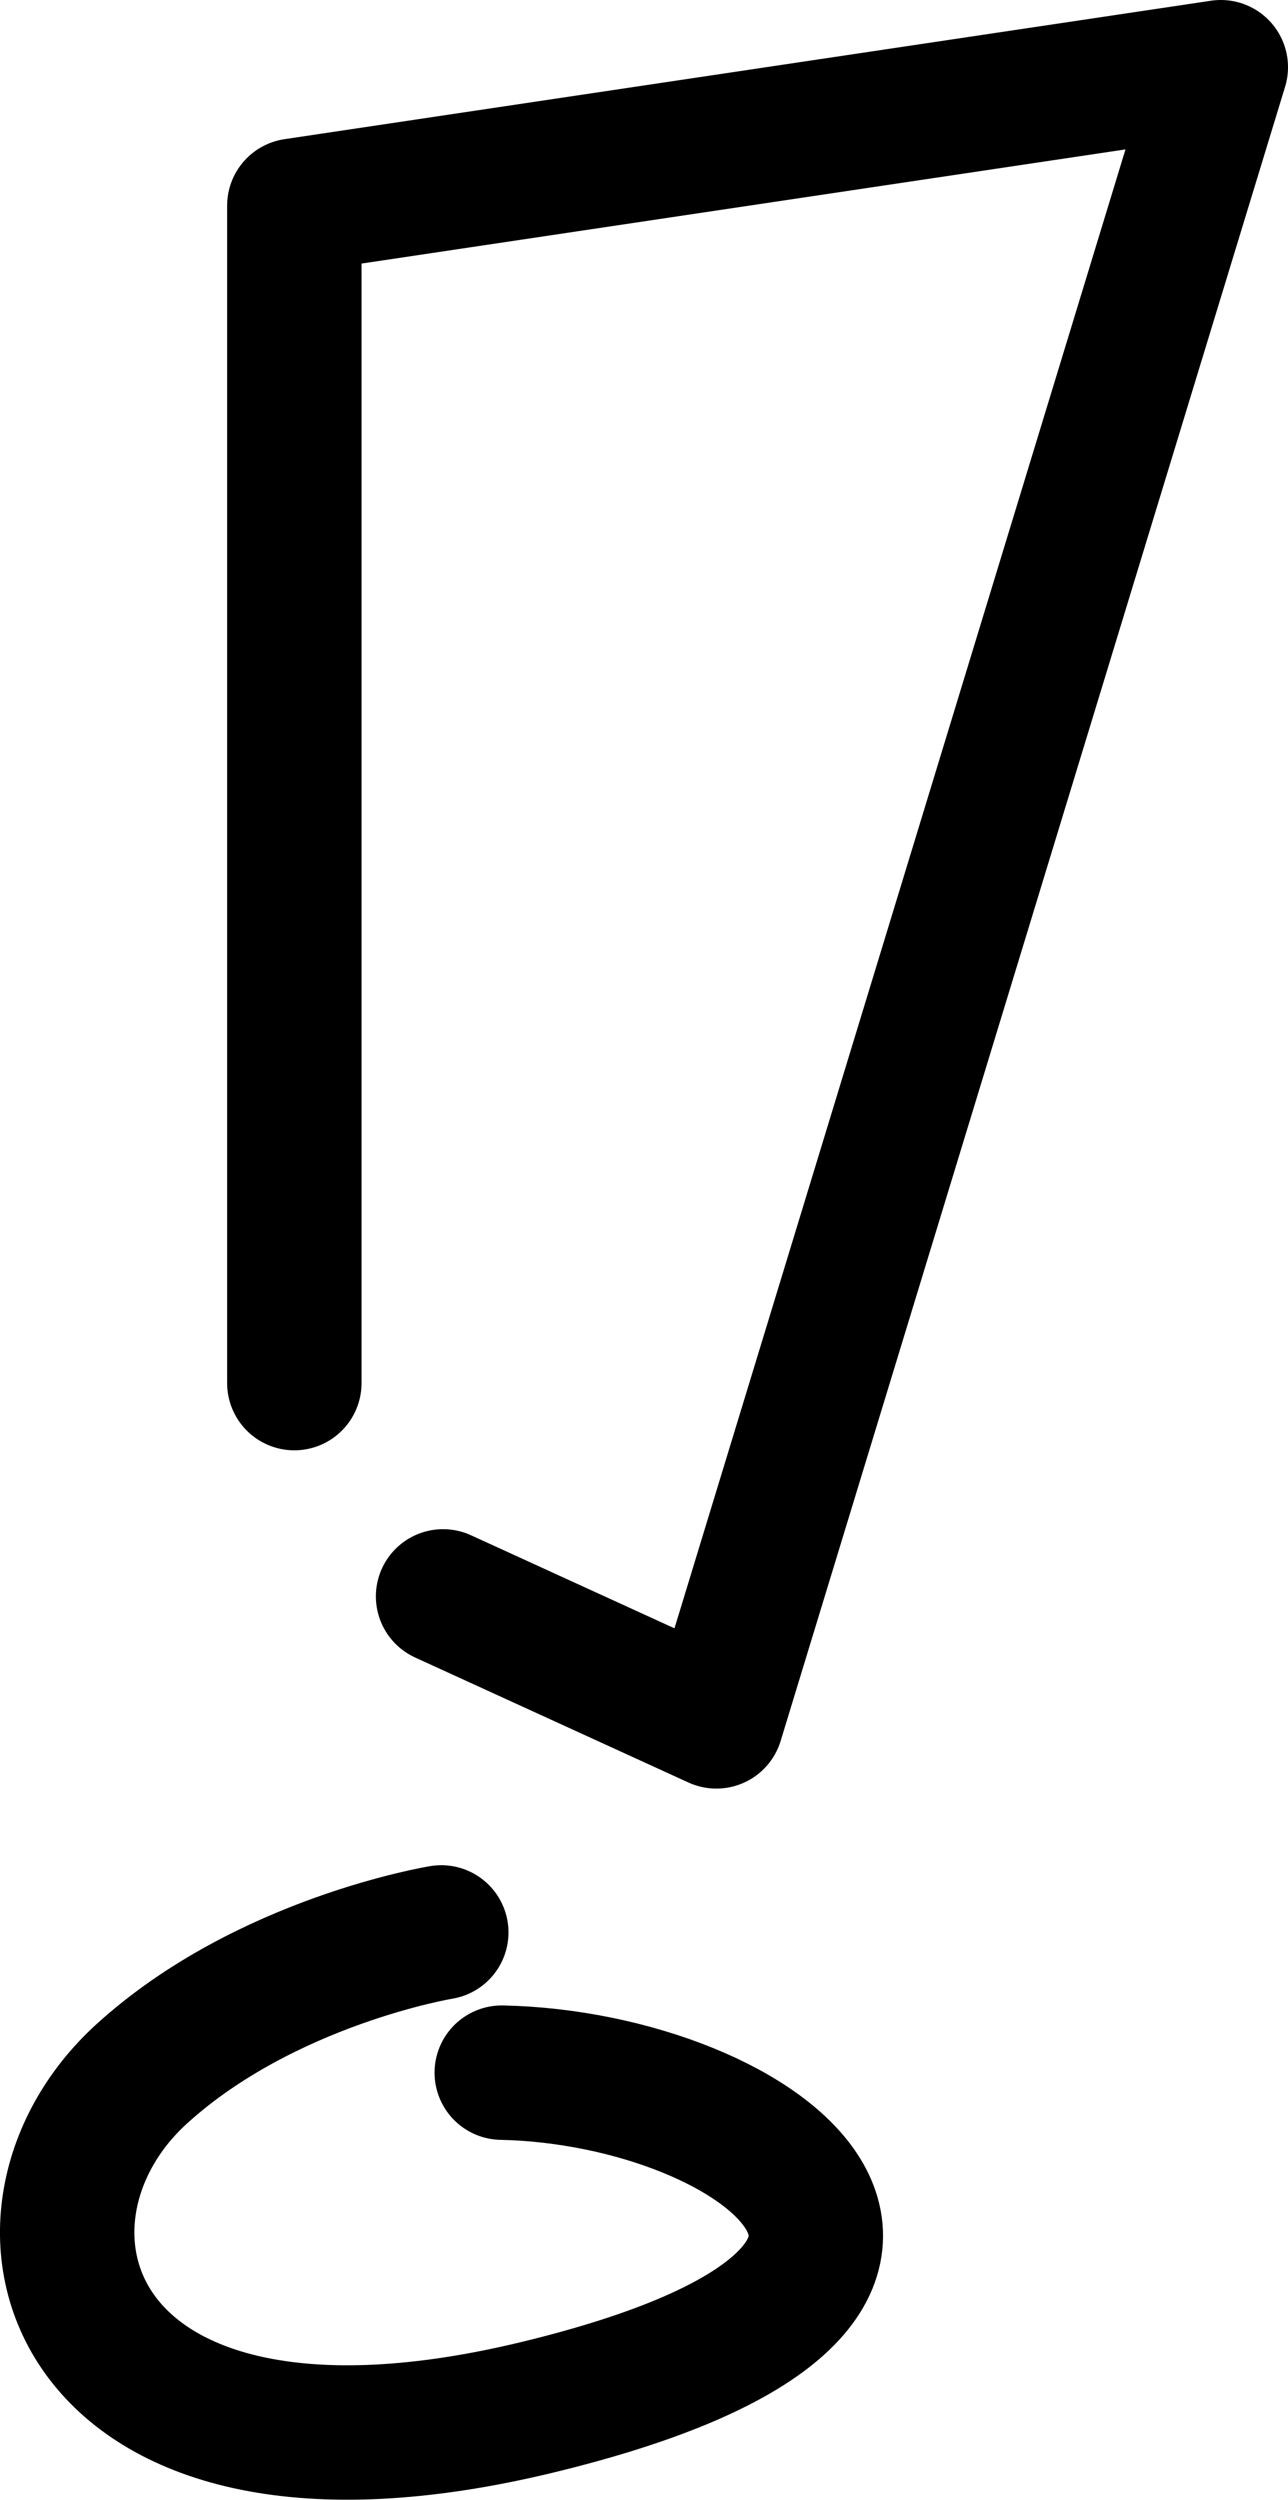 <?xml version="1.0" encoding="UTF-8"?>
<svg id="Layer_1" data-name="Layer 1" xmlns="http://www.w3.org/2000/svg" viewBox="0 0 28.75 55.8">
  <defs>
    <style>
      .cls-1 {
        stroke-linejoin: round;
      }

      .cls-1, .cls-2 {
        fill: none;
        stroke: #000;
        stroke-linecap: round;
        stroke-width: 3px;
      }
    </style>
  </defs>
  <path class="cls-1" d="M9.89,35.63l6.1,2.79L27.25,1.5,6.57,4.59v26.28"/>
  <path class="cls-2" d="M9.85,43.13s-3.92.64-6.69,3.16c-3.59,3.27-1.67,9.98,8.83,7.44,11.16-2.7,5.03-7.35-.79-7.47"/>
</svg>